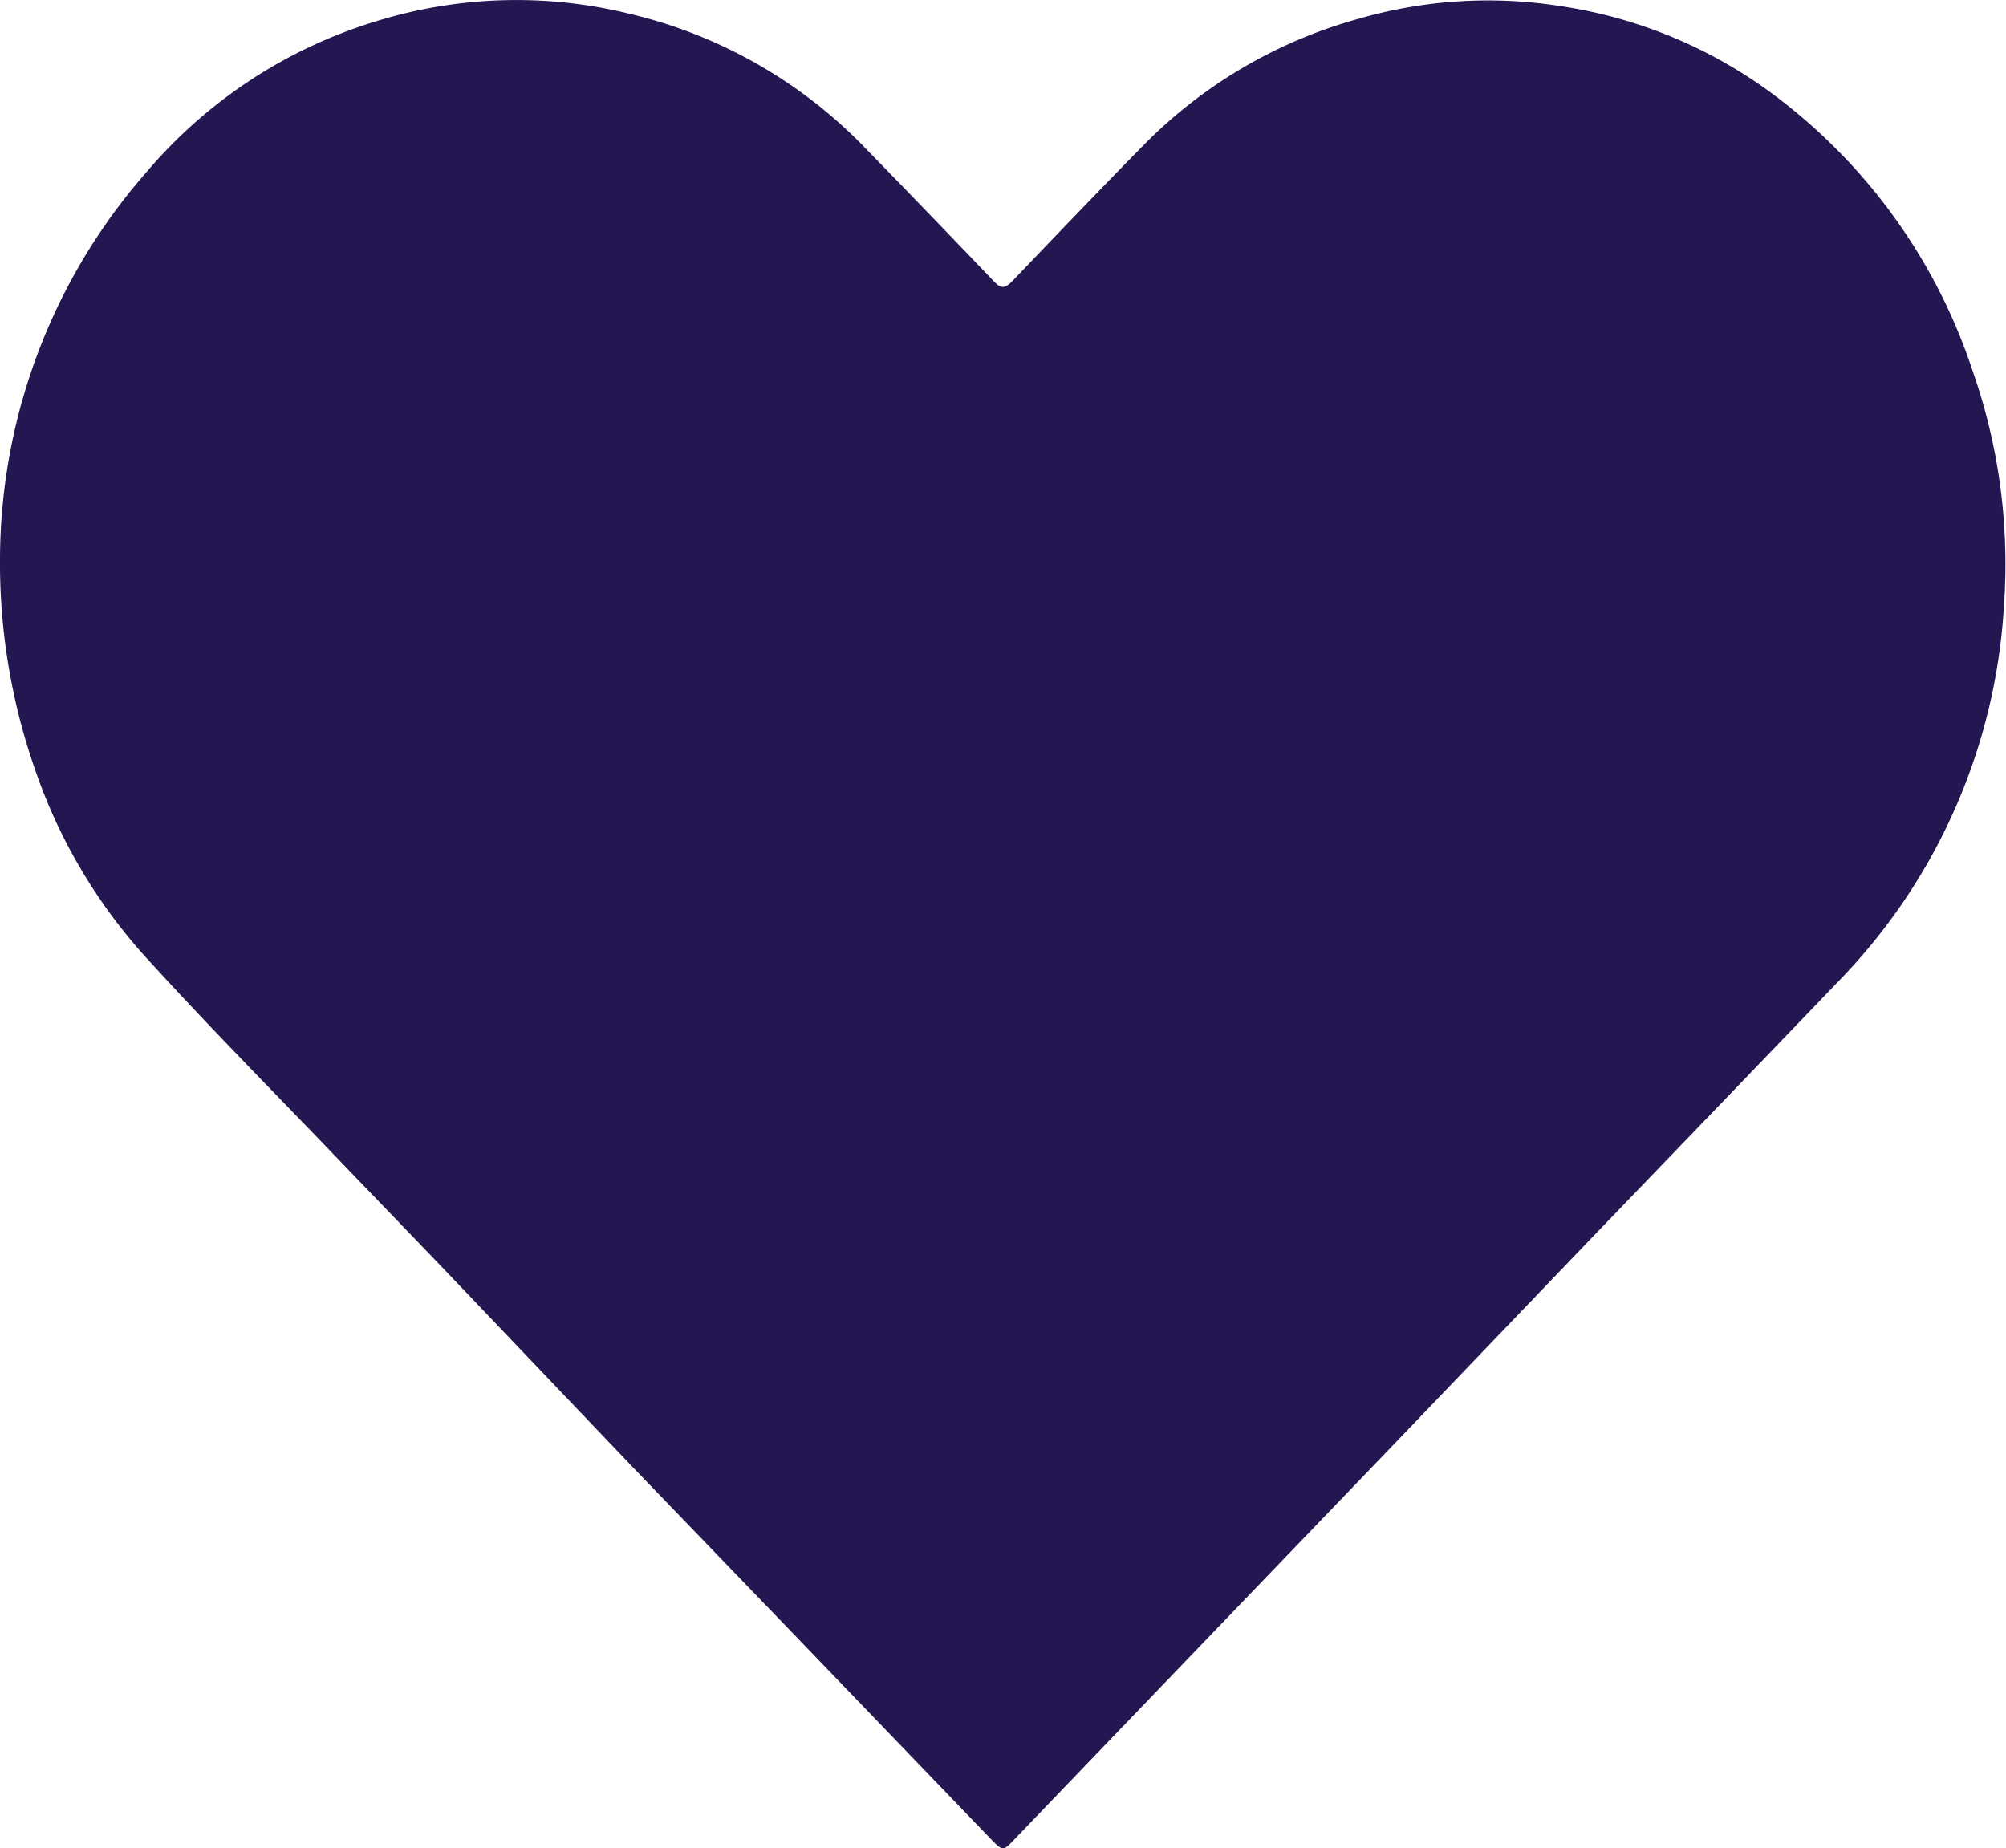 <svg id="Сгруппировать_355" data-name="Сгруппировать 355" xmlns="http://www.w3.org/2000/svg" xmlns:xlink="http://www.w3.org/1999/xlink" width="18.637" height="17.169" viewBox="0 0 18.637 17.169">
  <defs>
    <clipPath id="clip-path">
      <rect id="Прямоугольник_284" data-name="Прямоугольник 284" width="18.637" height="17.169" fill="#231651"/>
    </clipPath>
  </defs>
  <g id="Сгруппировать_354" data-name="Сгруппировать 354" transform="translate(0 0)" clip-path="url(#clip-path)">
    <path id="Контур_1155" data-name="Контур 1155" d="M0,5.183A5.475,5.475,0,0,1,1.36,1.6,4.522,4.522,0,0,1,3.487.2,4.4,4.4,0,0,1,5.849.128a4.466,4.466,0,0,1,2.2,1.258c.4.41.794.819,1.188,1.231.062.065.1.063.163,0,.407-.425.814-.851,1.227-1.271A4.472,4.472,0,0,1,12.606.179a4.333,4.333,0,0,1,1.9-.121,4.39,4.39,0,0,1,1.925.787,5.25,5.25,0,0,1,1.893,2.592,5.425,5.425,0,0,1,.294,2.189,5.452,5.452,0,0,1-1.532,3.485q-1.111,1.157-2.224,2.312L12.93,13.439l-1.379,1.435-2.13,2.218c-.1.105-.105.105-.209,0q-.915-.951-1.828-1.9l-1.5-1.556L4.147,11.814c-.4-.417-.8-.831-1.2-1.248C2.4,10,1.849,9.439,1.321,8.856a5.024,5.024,0,0,1-1-1.72A5.824,5.824,0,0,1,0,5.183" transform="translate(0 0)" fill="#231651"/>
  </g>
</svg>
